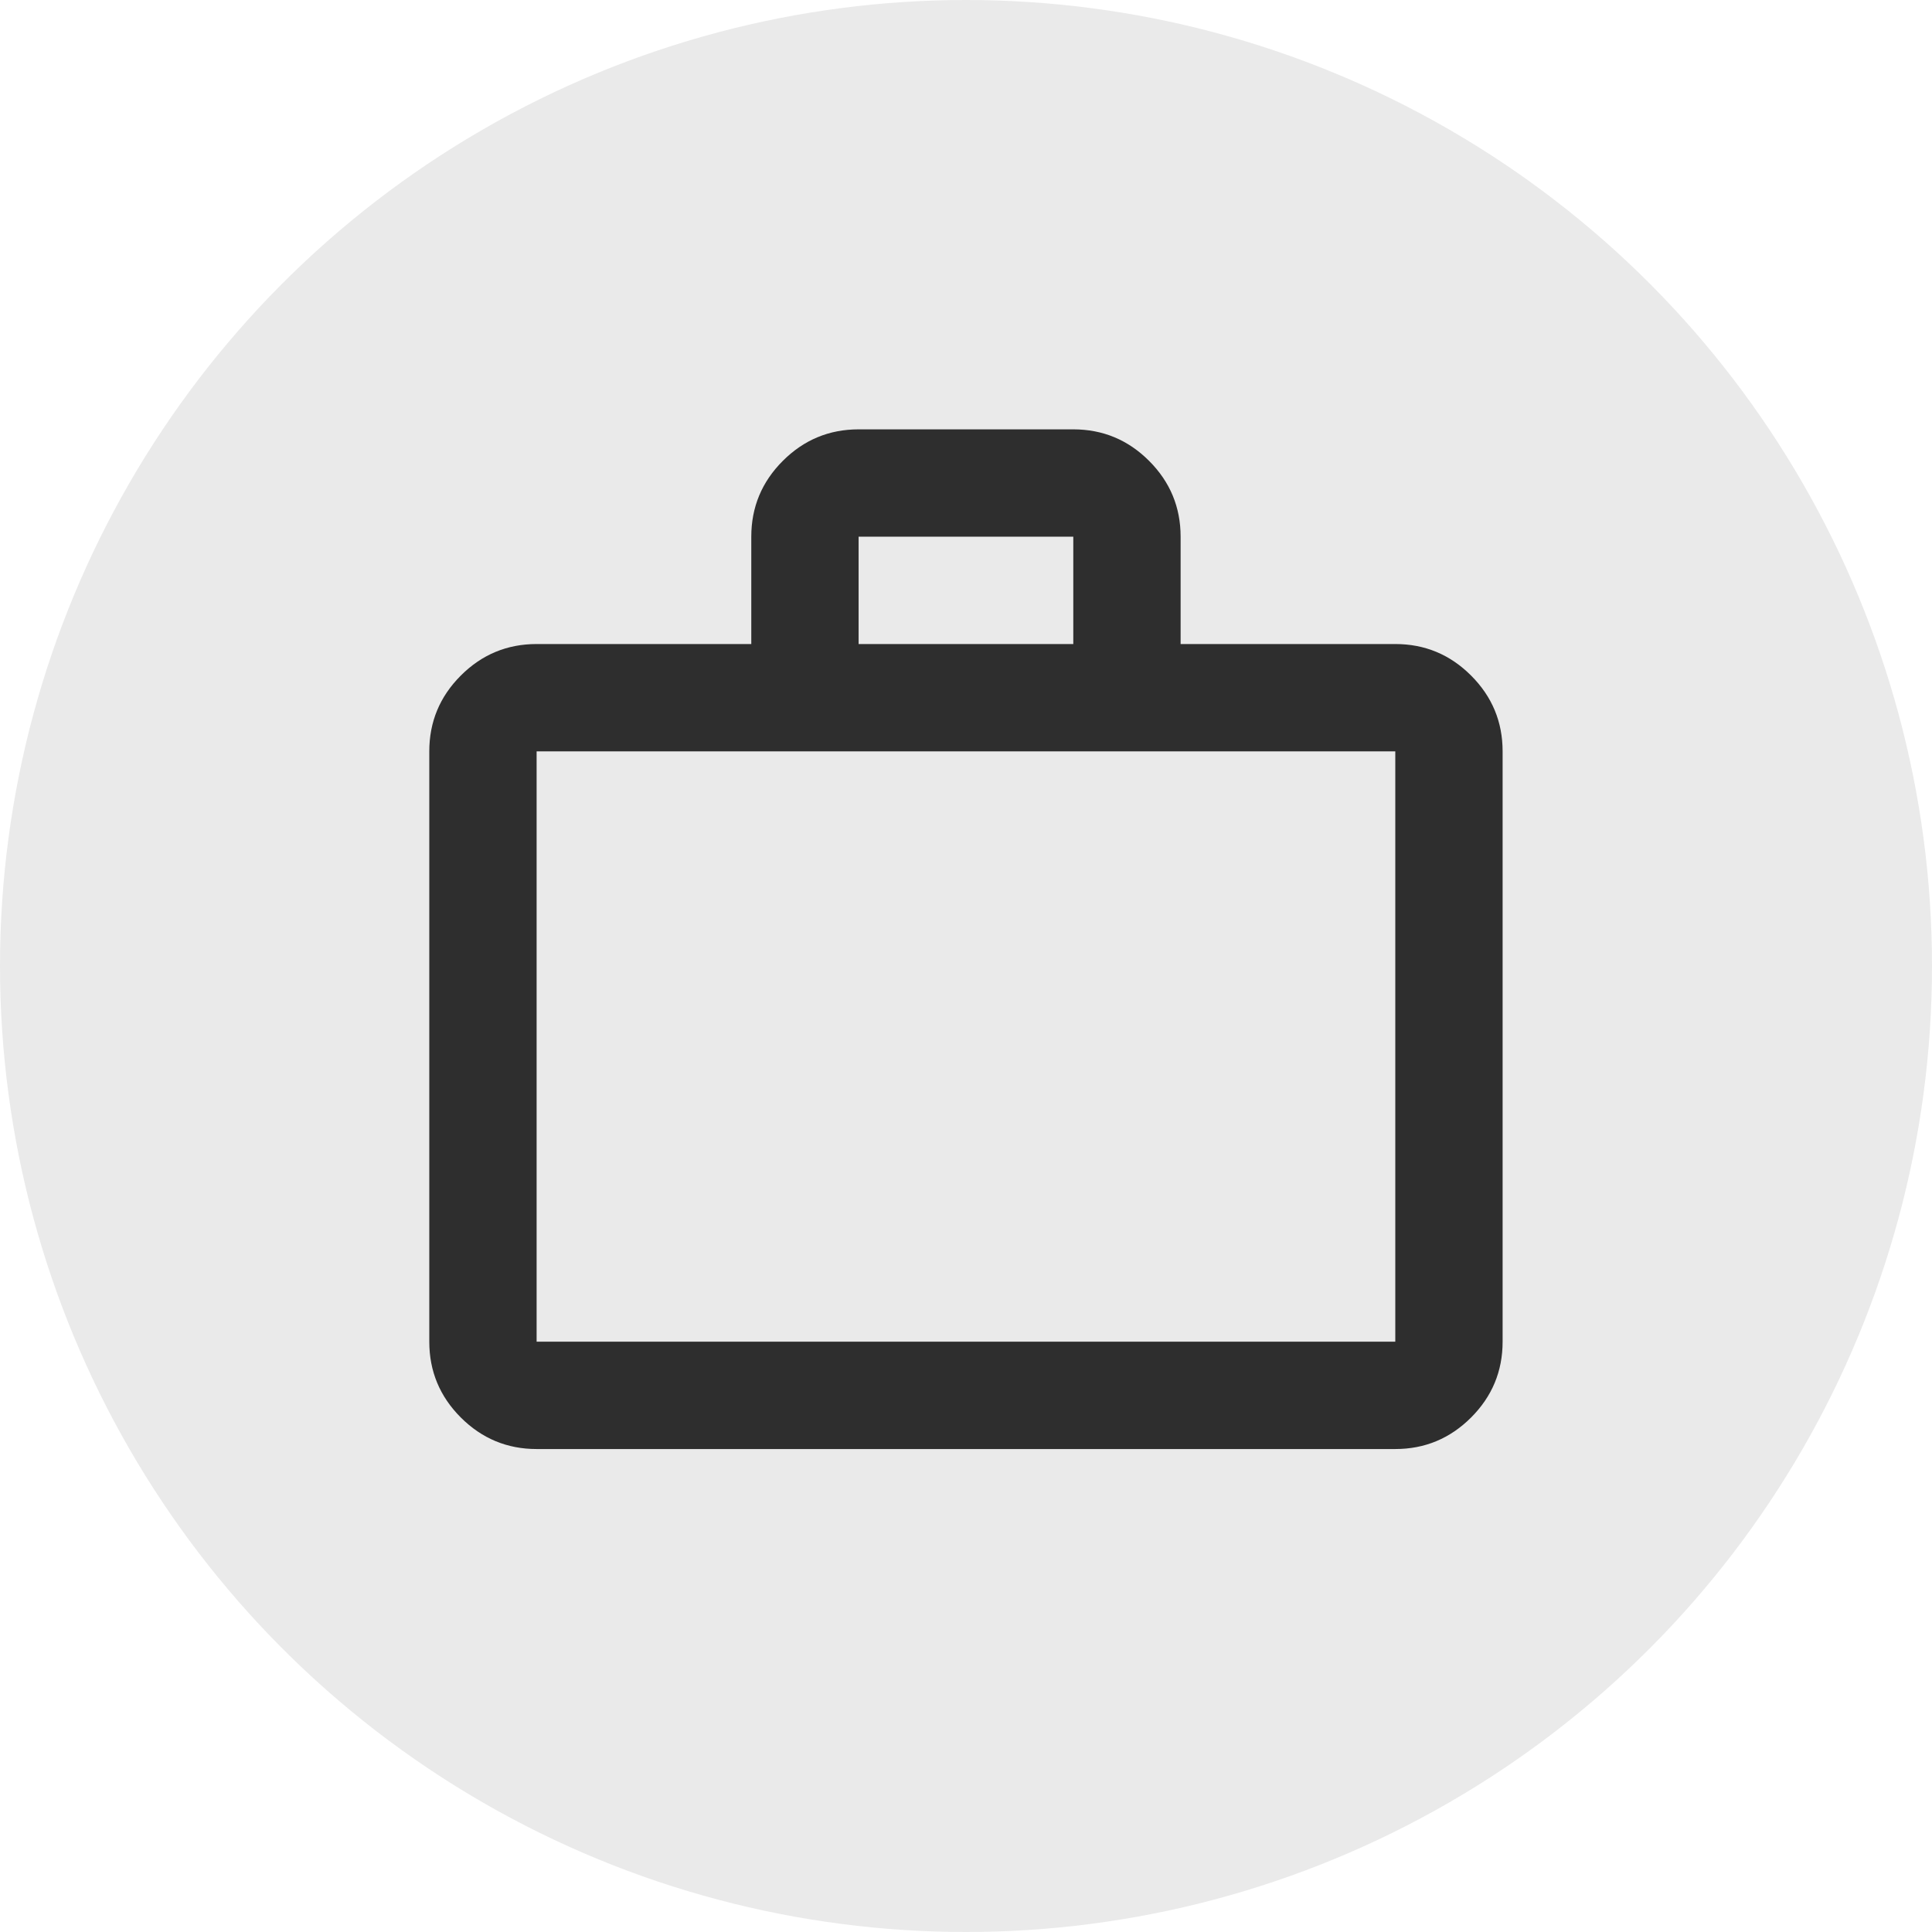 <svg width="60" height="60" viewBox="0 0 60 60" fill="none" xmlns="http://www.w3.org/2000/svg">
    <circle opacity="0.1" cx="30" cy="30" r="30" fill="#2E2E2E"/>
    <path d="M16.665 45.001C15.749 45.001 14.964 44.674 14.311 44.022C13.658 43.369 13.332 42.584 13.332 41.667V23.334C13.332 22.417 13.658 21.633 14.311 20.98C14.964 20.327 15.749 20.001 16.665 20.001H23.332V16.667C23.332 15.751 23.658 14.966 24.311 14.313C24.964 13.66 25.749 13.334 26.665 13.334H33.332C34.249 13.334 35.033 13.66 35.686 14.313C36.339 14.966 36.665 15.751 36.665 16.667V20.001H43.332C44.249 20.001 45.033 20.327 45.686 20.98C46.339 21.633 46.665 22.417 46.665 23.334V41.667C46.665 42.584 46.339 43.369 45.686 44.022C45.033 44.674 44.249 45.001 43.332 45.001H16.665ZM16.665 41.667H43.332V23.334H16.665V41.667ZM26.665 20.001H33.332V16.667H26.665V20.001Z" fill="#2E2E2E"/>
</svg>
